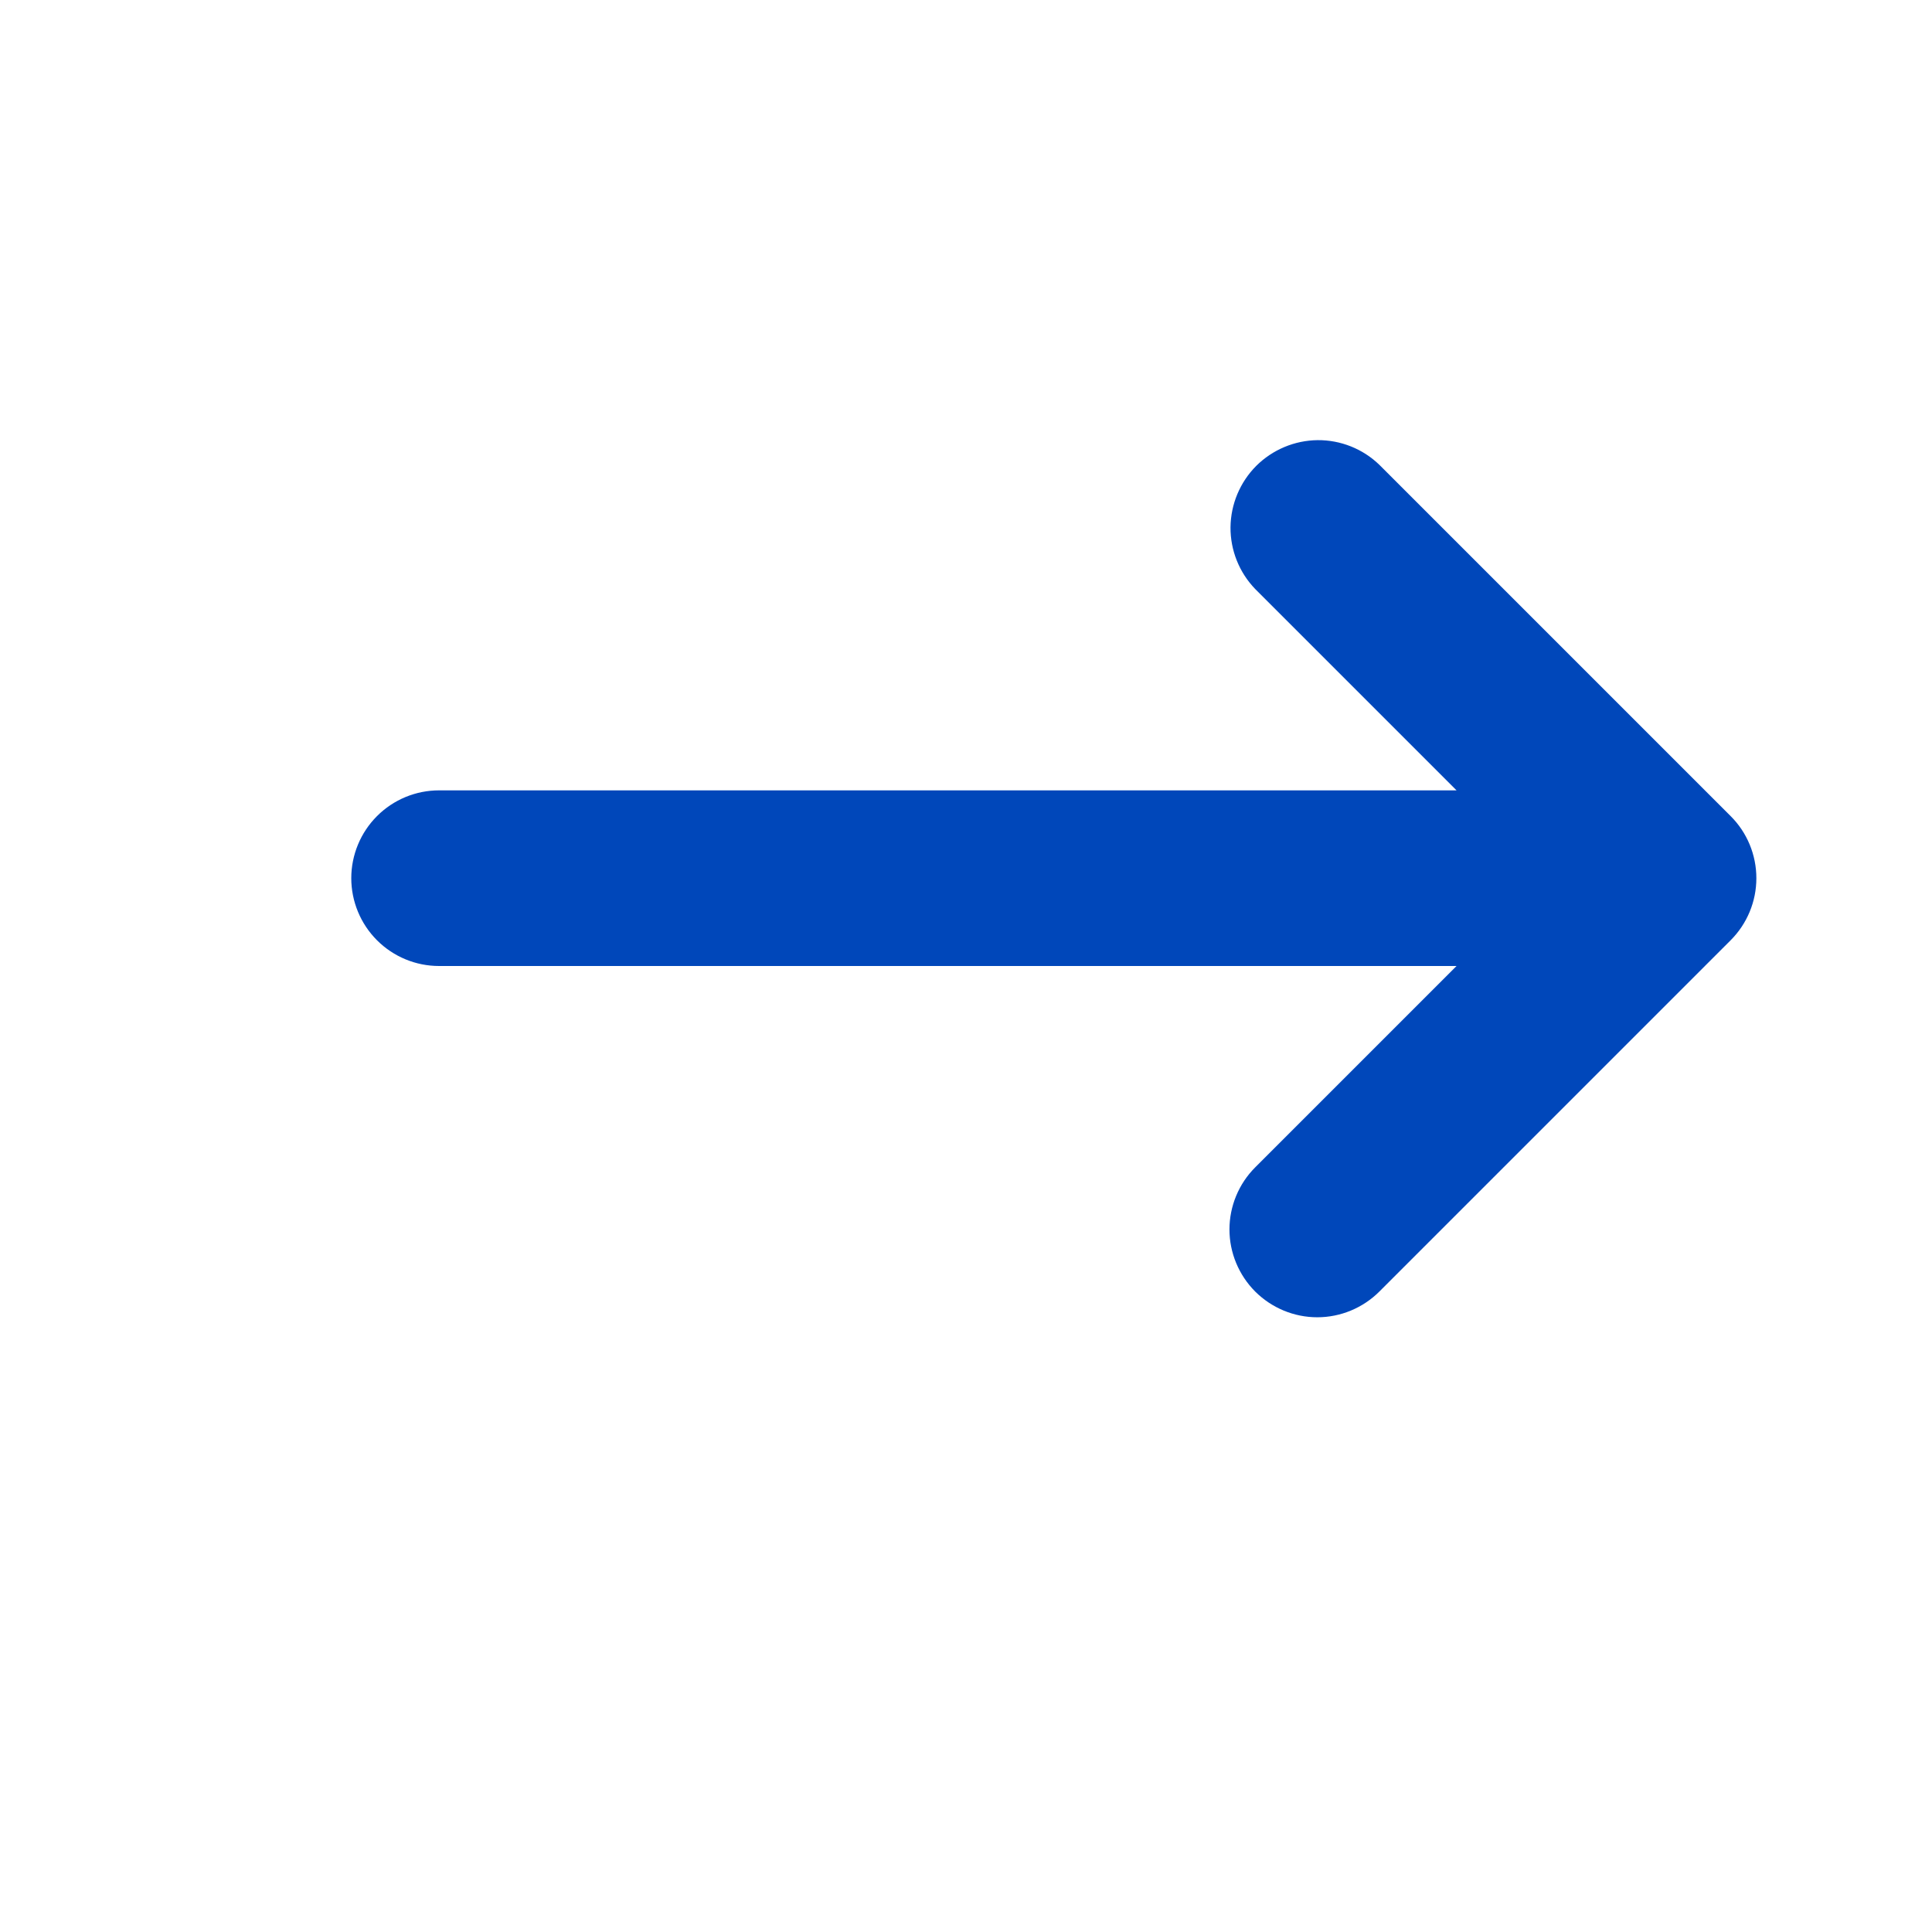 <svg width="22" height="22" viewBox="0 0 22 22" fill="none" xmlns="http://www.w3.org/2000/svg">
<path fill-rule="evenodd" clip-rule="evenodd" d="M14.293 14.707C14.481 14.894 14.735 15 15 15C15.265 15 15.52 14.894 15.707 14.707L19.707 10.707C19.895 10.519 20 10.265 20 10C20 9.735 19.895 9.48 19.707 9.293L15.707 5.293C15.519 5.111 15.266 5.01 15.004 5.012C14.742 5.015 14.491 5.12 14.305 5.305C14.12 5.491 14.015 5.741 14.012 6.004C14.01 6.266 14.111 6.518 14.293 6.707L16.586 9H5C4.735 9 4.481 9.105 4.293 9.293C4.106 9.48 4 9.735 4 10C4 10.265 4.106 10.52 4.293 10.707C4.481 10.895 4.735 11 5 11H16.586L14.293 13.293C14.106 13.48 14 13.735 14 14C14 14.265 14.106 14.519 14.293 14.707Z" fill="#0047BA"/>
</svg>
